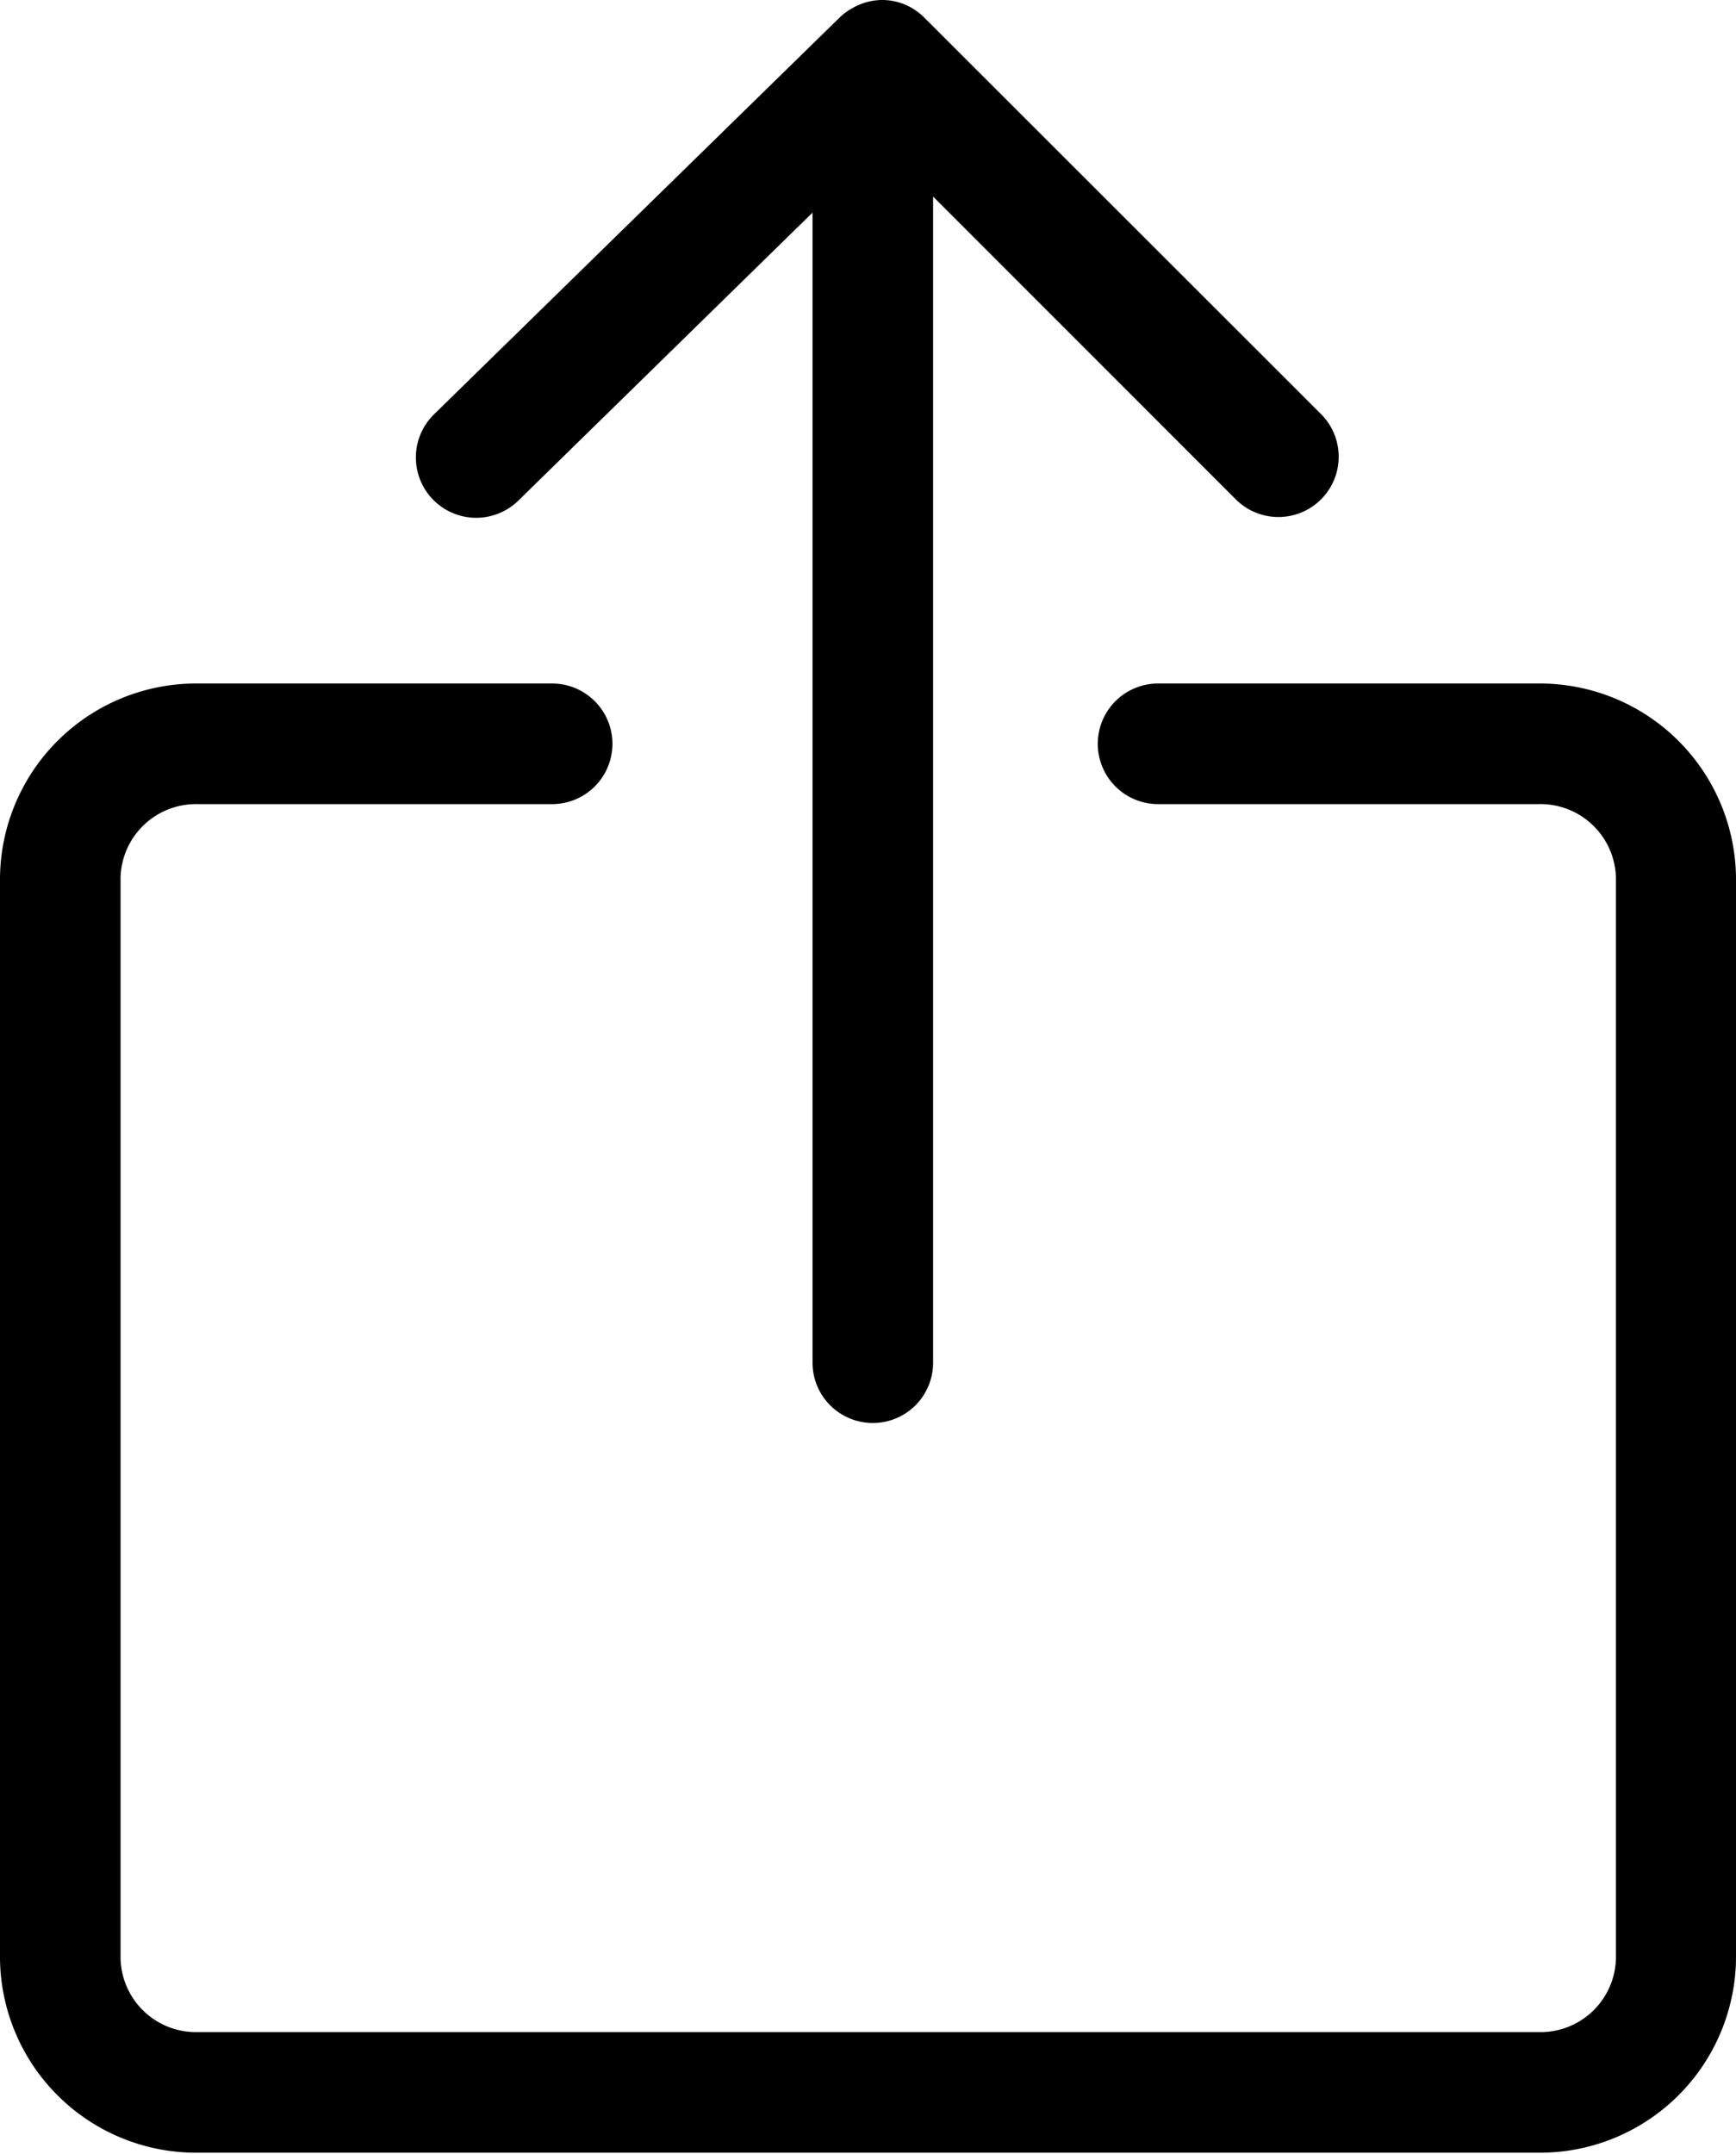 <?xml version="1.0" encoding="UTF-8"?><svg xmlns="http://www.w3.org/2000/svg" xmlns:xlink="http://www.w3.org/1999/xlink" height="178.6" preserveAspectRatio="xMidYMid meet" version="1.0" viewBox="-0.0 -0.0 144.0 178.6" width="144.0" zoomAndPan="magnify"><g data-name="Слой 2"><g data-name="Слой 1" id="change1_1"><path d="M127.63,178.51H16.41A16.27,16.27,0,0,1,0,162.42V72.77A16.27,16.27,0,0,1,16.41,56.68H45.8a5,5,0,0,1,0,10H16.41A6.26,6.26,0,0,0,10,72.77v89.65a6.26,6.26,0,0,0,6.41,6.09H127.63a6.26,6.26,0,0,0,6.41-6.09V72.77a6.26,6.26,0,0,0-6.41-6.09H96.06a5,5,0,1,1,0-10h31.57A16.27,16.27,0,0,1,144,72.77v89.65A16.27,16.27,0,0,1,127.63,178.51ZM72.4,118a5,5,0,0,1-5-5V17.63L43,41.51a5,5,0,1,1-7-7.15L69.68,1.42l0,0a4.91,4.91,0,0,1,1-.73h0A5,5,0,0,1,73.3,0h0a4.91,4.91,0,0,1,2.17.57h0a5.13,5.13,0,0,1,1.15.84l0,0L109.64,34.4a5,5,0,0,1-7.07,7.07L77.4,16.3V113A5,5,0,0,1,72.4,118Z"/></g></g></svg>
